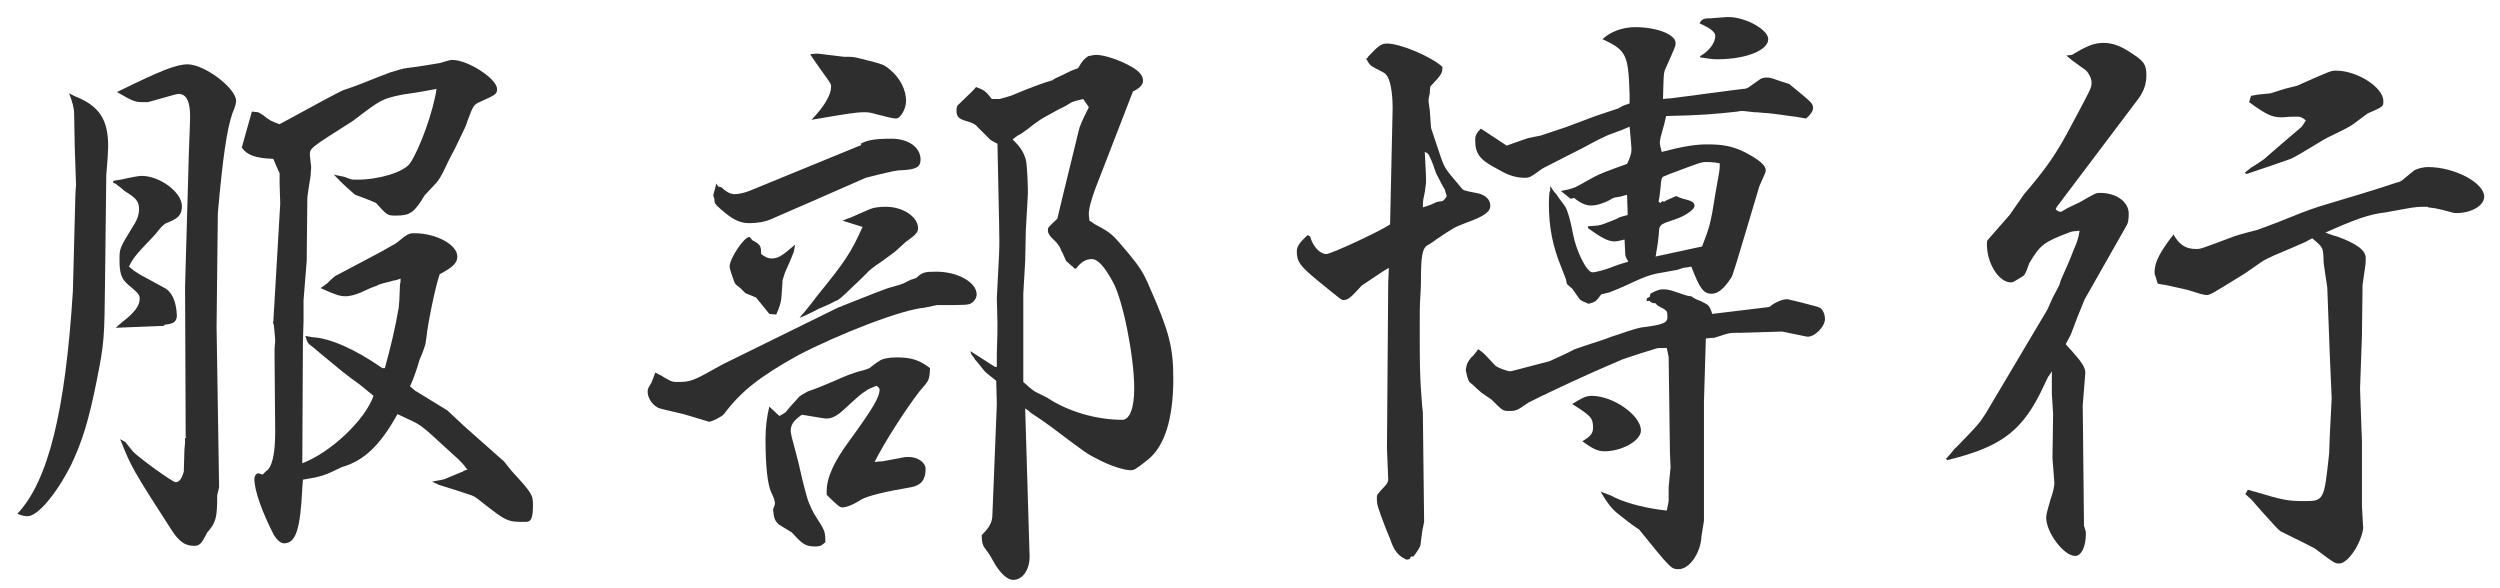 <svg width="119" height="28" viewBox="0 0 119 28" fill="none" xmlns="http://www.w3.org/2000/svg">
<path d="M92.628 21.842L92.868 21.572C92.988 21.422 93.078 21.302 93.108 21.302C94.158 20.222 94.188 20.192 94.518 19.682L97.458 14.732L97.698 14.192L98.028 13.562L98.088 13.352C98.298 12.872 98.508 12.422 98.688 11.942C98.868 11.522 98.928 11.372 98.988 10.982C98.628 11.012 98.628 11.012 98.478 11.072C97.278 11.522 97.098 11.672 96.588 12.542C96.408 13.052 96.378 13.112 96.198 13.202C95.808 13.442 95.808 13.442 95.718 13.442C95.148 13.442 94.578 12.542 94.578 11.642C94.578 11.522 94.578 11.462 94.608 11.432L95.658 10.232L96.348 9.242C97.428 7.982 97.908 7.292 98.658 5.852C99.558 4.172 99.558 4.172 99.558 3.932C99.558 3.692 99.378 3.362 99.138 3.242C98.598 2.852 98.598 2.852 98.358 2.642L98.628 2.612C99.318 2.192 99.678 2.042 100.128 2.042C100.578 2.042 100.968 2.192 101.538 2.582C102.048 2.912 102.168 3.092 102.168 3.572C102.168 3.992 102.048 4.352 101.778 4.712L97.908 9.842L97.848 9.962C97.938 10.052 98.028 10.082 98.088 10.082C98.118 10.082 98.118 10.082 98.418 9.902L98.988 9.632C99.768 9.182 99.768 9.182 99.978 9.182C100.728 9.182 101.328 9.602 101.328 10.172C101.328 10.412 101.298 10.622 101.238 10.712L99.228 14.252C98.988 14.822 98.778 15.362 98.568 15.932L98.328 16.382C98.448 16.532 98.568 16.652 98.598 16.682C99.108 17.252 99.288 17.522 99.258 17.792L99.138 19.292L99.198 25.022L99.258 25.232C99.288 25.262 99.288 25.352 99.288 25.412C99.288 26.012 99.078 26.462 98.778 26.462C98.238 26.462 97.398 25.352 97.398 24.632C97.398 24.482 97.488 24.182 97.608 23.762C97.728 23.432 97.788 23.162 97.788 22.982L97.698 21.812L97.728 19.712L97.668 18.752V17.672C97.578 17.822 97.518 17.912 97.488 17.942L97.098 18.752C96.168 20.582 95.148 21.302 92.688 21.902L92.628 21.842ZM102.708 13.502L102.588 13.112C102.558 13.052 102.558 13.022 102.558 12.932C102.558 12.482 102.828 11.972 103.458 11.162C103.728 11.642 104.028 11.852 104.538 11.852C104.748 11.852 104.748 11.852 106.338 11.252C106.698 11.132 107.058 11.042 107.418 10.952C107.598 10.892 108.258 10.652 109.218 10.262C109.728 10.052 110.238 9.872 110.748 9.722C111.858 9.392 112.968 9.062 114.048 8.702C114.198 8.672 114.318 8.612 114.378 8.552L114.888 8.132C115.008 8.042 115.308 7.952 115.578 7.952C116.838 7.952 118.248 8.702 118.248 9.362C118.248 9.782 117.648 10.142 116.928 10.142C116.808 10.142 116.808 10.142 116.268 9.992C115.878 9.902 115.878 9.902 115.578 9.872V9.842C115.248 9.842 115.128 9.842 114.918 9.872C114.828 9.872 114.378 9.962 113.538 10.112C112.758 10.202 112.098 10.442 110.688 11.072L111.018 11.192L111.228 11.252C112.158 11.582 112.608 11.912 112.608 12.272C112.608 12.392 112.608 12.542 112.578 12.722C112.518 13.112 112.458 13.532 112.458 13.562L112.428 15.992L112.338 18.512L112.428 21.002V24.092L112.488 25.142C112.398 25.862 111.768 26.822 111.348 26.822C111.138 26.822 111.138 26.822 110.178 26.102C109.668 25.832 109.158 25.592 108.618 25.322C108.528 25.292 108.348 25.112 108.168 24.902C107.838 24.542 107.508 24.182 107.178 23.792C107.148 23.762 107.058 23.672 106.878 23.522L106.998 23.312C107.148 23.342 107.268 23.402 107.328 23.402C108.618 23.792 108.888 23.852 109.668 23.852C110.628 23.852 110.628 23.822 110.868 21.572L110.898 20.732L110.988 18.962L110.898 16.892L110.778 13.682C110.598 12.512 110.598 12.512 110.598 12.242C110.568 11.792 110.568 11.762 110.058 11.342L109.728 11.522C109.248 11.732 108.768 11.942 108.258 12.152C107.988 12.272 107.748 12.392 107.628 12.482L106.848 13.022C105.198 14.042 105.198 14.042 105.018 14.042C104.898 14.042 104.598 13.952 104.238 13.832C104.178 13.802 103.728 13.712 103.068 13.562C103.008 13.562 102.858 13.532 102.708 13.502ZM106.938 8.282L106.848 8.222C106.998 8.102 107.118 8.012 107.148 7.982C107.358 7.862 107.568 7.712 107.748 7.592C108.258 7.142 108.858 6.632 109.458 6.122C109.578 6.032 109.608 5.972 109.758 5.732C109.578 5.582 109.488 5.552 109.368 5.552C109.248 5.552 109.008 5.552 108.678 5.582H108.558C108.138 5.582 107.838 5.432 107.058 4.862L107.148 4.562C107.298 4.532 107.478 4.502 107.478 4.502L108.078 4.442L108.738 4.232L109.338 4.082C110.958 3.362 110.958 3.362 111.198 3.362C112.218 3.362 113.448 4.172 113.448 4.802C113.448 5.072 113.448 5.072 112.698 5.402C112.458 5.582 112.218 5.762 112.008 5.912C111.948 5.972 111.558 6.182 110.928 6.482C110.778 6.542 110.538 6.692 110.238 6.872C109.638 7.232 109.248 7.472 109.038 7.562C108.528 7.742 107.838 7.982 106.938 8.282Z" fill="#2E2E2E"/>
<path d="M66.079 13.442L66.109 12.752C65.959 12.842 65.838 12.902 65.808 12.932L65.178 13.352L64.819 13.592C64.308 14.162 64.159 14.282 63.949 14.282C63.858 14.282 63.858 14.282 62.718 13.352C61.879 12.662 61.728 12.452 61.728 11.972C61.728 11.732 61.849 11.552 62.239 11.192L62.358 11.252C62.508 11.762 62.839 12.092 63.139 12.092C63.349 12.092 65.629 11.042 66.168 10.682L66.288 5.222V5.102C66.288 4.382 66.168 3.752 65.989 3.572C65.928 3.482 65.928 3.482 65.508 3.272C65.239 3.122 65.209 3.122 65.028 2.792L65.118 2.732V2.702C65.599 2.192 65.749 2.072 66.019 2.072C66.648 2.072 68.088 2.672 68.659 3.182C68.659 3.482 68.629 3.542 68.088 4.112C68.058 4.262 68.058 4.382 68.058 4.442C67.999 4.652 67.999 4.802 67.999 4.832L68.058 5.252L68.118 6.092L68.599 7.532C68.719 7.892 68.838 8.102 69.258 8.582L69.558 8.942C69.648 9.062 69.648 9.062 70.249 9.182C70.668 9.242 70.939 9.482 70.939 9.782C70.939 10.082 70.668 10.292 69.739 10.622C69.198 10.832 69.168 10.862 68.359 11.402C68.209 11.522 68.058 11.612 67.909 11.702C67.698 11.852 67.638 12.272 67.638 13.322C67.638 13.442 67.638 13.712 67.609 14.102C67.579 14.462 67.579 14.942 67.579 15.542C67.579 16.382 67.579 17.462 67.609 18.032C67.609 18.182 67.638 18.512 67.668 18.962C67.698 19.442 67.728 19.592 67.728 19.622L67.788 24.842L67.698 25.292L67.609 25.982C67.579 26.042 67.489 26.222 67.278 26.492H67.159L67.099 26.612L66.948 26.642C66.648 26.492 66.558 26.402 66.409 26.192C66.349 26.102 66.258 25.922 66.168 25.652L65.959 25.142C65.569 24.122 65.538 24.032 65.538 23.672C65.538 23.552 65.538 23.552 65.898 23.162C66.019 23.042 66.079 22.922 66.079 22.832L66.019 21.332L66.079 13.442ZM68.448 9.602L68.659 9.572C68.689 9.572 68.808 9.452 68.868 9.332C68.808 9.182 68.778 9.062 68.778 9.032C68.629 8.792 68.508 8.522 68.359 8.252C68.269 7.982 68.178 7.712 68.058 7.472C67.999 7.322 67.969 7.292 67.819 7.232C67.879 8.372 67.879 8.372 67.879 8.552C67.879 8.732 67.879 8.732 67.819 9.152C67.758 9.452 67.728 9.512 67.728 9.872C67.879 9.812 68.028 9.782 68.088 9.752C68.269 9.662 68.418 9.602 68.448 9.602ZM70.519 18.692L70.278 18.482C70.189 18.392 70.099 18.302 69.978 18.212C69.888 18.152 69.829 17.912 69.769 17.612C69.829 17.282 69.829 17.282 70.008 17.042L70.129 16.922C70.159 16.892 70.249 16.772 70.368 16.622C70.489 16.712 70.609 16.802 70.638 16.832L71.178 17.402C71.269 17.492 71.719 17.672 71.898 17.672C71.928 17.672 72.049 17.642 73.758 17.192C74.148 17.012 74.569 16.832 74.959 16.622C75.138 16.562 75.648 16.382 76.398 16.142C76.549 16.082 76.788 15.992 77.088 15.902C77.599 15.722 78.079 15.572 78.258 15.572C79.159 15.452 79.398 15.362 79.368 15.062C79.368 15.002 79.368 14.912 79.338 14.822C79.249 14.732 79.159 14.672 79.129 14.672L78.918 14.552C78.888 14.552 78.859 14.492 78.799 14.432H78.739C78.678 14.432 78.588 14.402 78.499 14.312L78.379 14.342C78.379 14.192 78.379 14.192 78.528 14.132L78.558 13.982C78.829 13.832 78.978 13.772 79.159 13.772C79.338 13.772 79.489 13.802 79.668 13.862C80.028 13.982 80.269 14.072 80.299 14.072C80.418 14.102 80.478 14.102 80.508 14.102C80.569 14.162 80.659 14.192 80.749 14.252C80.928 14.312 81.109 14.402 81.258 14.492C81.349 14.552 81.439 14.702 81.499 14.942L84.228 14.612C84.439 14.402 84.948 14.192 85.129 14.252L85.758 14.402C86.569 14.612 86.569 14.612 86.659 14.672C86.778 14.762 86.868 14.972 86.868 15.182C86.868 15.572 86.329 16.082 85.999 16.022L84.829 15.782L82.849 15.842C82.428 15.842 82.368 15.842 82.159 15.902L81.588 16.082C81.528 16.082 81.409 16.082 81.198 16.112L81.109 19.112V24.782L80.989 25.532C80.959 26.312 80.418 27.092 79.909 27.092C79.549 27.092 79.549 27.092 78.019 25.202C77.689 24.992 77.388 24.752 77.088 24.512C76.758 24.272 76.519 23.972 76.189 23.402L76.668 23.582L76.909 23.702C77.478 23.972 78.439 24.212 79.338 24.302C79.398 24.032 79.428 23.882 79.428 23.822V23.192L79.519 22.232L79.489 21.542L79.428 17.012C79.428 17.012 79.398 16.832 79.338 16.562C78.948 16.562 78.918 16.562 78.829 16.592C78.409 16.712 77.868 16.892 77.239 17.102C75.258 17.942 73.969 18.572 73.278 18.902L72.739 19.172C72.228 19.532 72.168 19.562 71.838 19.562C71.538 19.562 71.538 19.562 70.999 19.022L70.519 18.692ZM77.569 6.032L77.209 6.182L76.728 6.362C76.519 6.422 76.038 6.662 75.379 7.022L73.849 7.802C73.609 7.922 73.368 8.042 73.308 8.102C72.859 8.432 72.799 8.462 72.588 8.462C72.198 8.462 71.838 8.372 71.329 8.072C70.459 7.622 70.219 7.352 70.219 6.662C70.219 6.452 70.278 6.332 70.489 6.122L71.719 6.932C71.868 6.872 71.989 6.842 72.049 6.812L72.739 6.572L73.338 6.452L73.609 6.362L74.508 6.062L75.948 5.522L77.028 5.162L77.239 5.042C77.299 5.012 77.418 4.982 77.569 4.922V4.502C77.508 2.582 77.418 2.402 76.278 1.862C76.668 1.502 77.239 1.292 77.838 1.292C78.888 1.292 79.758 1.652 79.758 2.042C79.758 2.192 79.758 2.192 79.249 3.332C79.189 3.512 79.189 3.572 79.159 4.712C79.368 4.682 79.489 4.682 79.519 4.682L82.489 4.292L82.969 4.232C83.088 4.232 83.148 4.202 83.209 4.172L83.808 3.752C83.868 3.722 83.959 3.692 84.079 3.692C84.258 3.692 84.258 3.692 84.769 3.872L85.159 3.992L85.489 4.262C86.299 4.922 86.299 4.952 86.299 5.162C86.299 5.282 86.178 5.462 85.969 5.642L85.638 5.582C84.769 5.462 84.168 5.372 83.928 5.372C83.689 5.342 83.538 5.342 83.508 5.342C83.209 5.312 82.999 5.282 82.969 5.282C82.909 5.282 82.819 5.282 82.698 5.312C81.618 5.432 80.898 5.492 79.308 5.522C79.249 5.792 79.189 6.032 79.159 6.122C79.069 6.422 79.008 6.662 79.008 6.782C79.008 6.872 79.038 7.022 79.099 7.232C80.118 6.962 80.719 6.872 81.258 6.872C82.038 6.872 82.459 6.962 83.028 7.232C83.719 7.592 84.049 7.862 84.049 8.102C84.049 8.192 84.049 8.192 83.749 8.852C82.489 13.082 82.489 13.082 82.398 13.232C82.038 13.772 81.769 13.982 81.469 13.982C81.079 13.982 80.898 13.712 80.508 12.692C80.299 12.722 80.178 12.752 80.118 12.752L79.849 12.842L78.859 13.022C78.558 13.082 78.228 13.202 77.838 13.382C77.209 13.682 76.758 13.862 76.668 13.892C76.609 13.922 76.459 13.952 76.219 14.012C75.978 14.342 75.948 14.372 75.618 14.462C75.409 14.372 75.258 14.312 75.198 14.252L74.838 13.742L74.599 13.532C74.569 13.502 74.569 13.412 74.538 13.292L74.329 12.752C73.909 11.732 73.728 10.832 73.728 9.722C73.728 9.632 73.728 9.392 73.758 9.122L73.788 9.092V8.852C73.909 9.032 73.999 9.182 74.058 9.212C74.299 9.572 74.478 9.782 74.508 9.842C74.629 10.052 74.749 10.472 74.868 11.102C75.019 11.942 75.528 12.962 75.799 12.962C75.978 12.962 76.428 12.842 77.028 12.602C77.148 12.572 77.299 12.512 77.508 12.452C77.388 12.242 77.359 12.212 77.359 12.032L77.329 11.402C77.088 11.462 76.939 11.492 76.849 11.492C76.549 11.492 76.219 11.312 75.588 10.862V10.772C75.918 10.742 76.099 10.742 76.159 10.712C76.219 10.712 76.519 10.592 76.969 10.412C77.028 10.352 77.239 10.292 77.478 10.232L77.448 9.272C77.299 9.302 77.148 9.362 77.118 9.362C76.969 9.392 76.849 9.392 76.819 9.422C76.788 9.422 76.728 9.452 76.638 9.512C76.308 9.692 75.978 9.782 75.739 9.782C75.499 9.782 75.258 9.692 74.928 9.422L74.808 9.452H74.749L74.299 9.092C74.629 9.032 74.719 9.002 74.808 8.972L74.898 8.942C74.959 8.942 75.319 8.732 75.859 8.432C76.129 8.282 76.519 8.132 77.448 7.802C77.599 7.502 77.659 7.292 77.659 7.112C77.659 7.022 77.629 6.662 77.569 6.032ZM78.829 12.062V12.122L78.799 12.212L81.019 11.732C81.379 10.802 81.439 10.592 81.648 9.242C81.859 8.072 81.859 8.072 81.859 7.892V7.772C81.499 7.712 81.379 7.712 81.228 7.712C80.989 7.712 80.989 7.712 79.398 8.312L79.189 8.402C79.099 8.432 79.069 8.522 79.038 8.972C79.008 9.272 78.978 9.482 78.948 9.602L79.038 9.662L79.129 9.572L79.219 9.602L79.308 9.542L79.788 9.332C79.909 9.392 80.058 9.452 80.088 9.452C80.569 9.572 80.659 9.632 80.659 9.812C80.659 9.962 80.209 10.292 79.728 10.442C79.099 10.652 79.038 10.682 78.978 10.892C78.948 11.372 78.888 11.762 78.829 12.062ZM74.838 19.232C75.319 18.932 75.499 18.842 75.769 18.842C76.788 18.842 78.109 19.772 78.109 20.492C78.109 20.972 77.209 21.482 76.368 21.482C76.069 21.482 75.799 21.362 75.319 21.002C75.678 20.792 75.829 20.642 75.829 20.372C75.829 19.892 75.739 19.802 74.838 19.232ZM80.928 2.732V2.672C81.349 2.432 81.648 2.042 81.648 1.712C81.648 1.532 81.439 1.352 80.898 1.112C80.989 0.932 81.079 0.872 81.349 0.872H81.409L82.189 0.812H82.278C83.088 0.812 84.168 1.412 84.168 1.862C84.168 2.402 83.088 2.822 81.739 2.822C81.558 2.822 81.288 2.792 80.928 2.732Z" fill="#2E2E2E"/>
<path d="M33.739 20.072L32.539 19.712C31.369 19.442 31.369 19.442 31.279 19.382C31.009 19.232 30.829 18.902 30.829 18.662C30.829 18.512 30.829 18.512 31.009 18.212C31.099 18.002 31.099 17.972 31.189 17.732C31.339 17.822 31.429 17.852 31.489 17.882C31.609 17.972 31.729 18.032 31.849 18.092C31.939 18.152 32.059 18.182 32.209 18.182C32.899 18.182 32.959 18.152 34.399 17.342L39.889 14.642C41.389 14.042 42.319 13.682 42.379 13.682C42.709 13.592 42.919 13.532 42.979 13.502L43.339 13.322L43.609 13.232C43.909 12.962 43.999 12.932 44.569 12.932C45.589 12.932 46.489 13.442 46.489 14.012C46.489 14.162 46.399 14.312 46.279 14.402C46.099 14.522 46.099 14.522 44.599 14.522L44.029 14.642C42.919 14.732 39.919 15.902 37.969 16.922C36.139 17.942 35.269 18.632 34.459 19.712C34.369 19.832 33.829 20.102 33.739 20.072ZM33.949 9.302L34.099 8.732L34.189 8.882L34.339 8.912C34.579 9.152 34.789 9.242 34.969 9.242C35.149 9.242 35.419 9.182 35.659 9.092L40.999 6.902L40.969 6.842C41.299 6.662 41.659 6.602 42.439 6.602C43.249 6.602 43.819 7.022 43.819 7.592C43.819 7.952 43.609 8.072 42.919 8.102C42.709 8.102 42.559 8.132 41.689 8.342L41.209 8.462C39.709 9.122 38.209 9.782 36.679 10.442C36.409 10.562 36.049 10.622 35.659 10.622C35.209 10.622 34.849 10.442 34.279 9.932C34.069 9.752 34.009 9.662 34.009 9.572V9.482L33.949 9.302ZM36.949 14.972L36.619 14.942L35.989 14.162L35.479 13.952L35.239 13.712C34.999 13.532 34.999 13.532 34.939 13.382C34.849 13.142 34.729 12.782 34.729 12.692C34.729 12.302 35.419 11.282 35.659 11.282C35.689 11.282 35.749 11.342 35.809 11.432C36.199 11.642 36.229 11.702 36.229 12.092C36.439 12.242 36.559 12.302 36.709 12.302C37.039 12.302 37.189 12.212 37.849 11.642C37.819 11.822 37.789 11.942 37.789 11.972C37.669 12.302 37.519 12.632 37.369 12.962C37.309 13.172 37.219 13.382 37.249 13.412L37.189 14.222C37.159 14.432 37.099 14.642 36.949 14.972ZM39.349 23.552V23.402C39.349 22.742 39.679 21.992 40.459 20.942C41.569 19.412 41.869 18.902 41.869 18.542C41.869 18.482 41.809 18.422 41.719 18.362C41.449 18.482 41.329 18.512 41.179 18.632C41.059 18.692 40.909 18.812 40.129 19.532C39.829 19.802 39.589 19.922 39.349 19.922C39.259 19.922 39.259 19.922 38.179 19.742C38.149 19.742 37.879 19.952 37.789 20.072C37.699 20.192 37.639 20.312 37.639 20.492C37.639 20.642 37.639 20.642 37.999 21.992C38.119 22.532 38.239 23.042 38.389 23.582C38.449 23.822 38.569 24.122 38.749 24.452C38.989 24.842 39.169 25.112 39.169 25.142C39.259 25.292 39.289 25.472 39.289 25.802C39.109 25.982 39.019 26.012 38.809 26.012C38.359 26.012 38.209 25.922 37.699 25.352C37.279 25.082 37.039 24.962 37.039 24.932C36.889 24.782 36.829 24.662 36.799 24.242C36.829 24.152 36.889 24.032 36.889 23.972C36.889 23.852 36.829 23.672 36.709 23.432C36.529 23.042 36.439 22.142 36.439 20.912C36.439 20.282 36.499 19.892 36.619 19.352L37.099 19.802C37.249 19.712 37.369 19.652 37.399 19.622C37.579 19.382 37.789 19.172 37.999 18.932C38.059 18.842 38.239 18.752 38.449 18.632C38.899 18.482 39.319 18.302 39.739 18.122C40.339 17.852 40.519 17.792 40.909 17.672C41.179 17.612 41.329 17.552 41.389 17.522C41.539 17.402 41.689 17.282 41.839 17.192C41.989 17.072 42.319 17.012 42.679 17.012C43.369 17.012 43.759 17.132 44.269 17.522C44.239 18.092 44.239 18.092 43.789 18.602C43.069 19.532 42.079 21.092 41.629 21.992C41.809 21.962 41.929 21.962 41.989 21.962L42.949 21.782C43.069 21.752 43.159 21.752 43.249 21.752C43.699 21.752 44.059 22.022 44.059 22.322C44.059 22.832 43.849 23.102 43.369 23.192C42.109 23.402 41.269 23.612 40.969 23.792C40.609 24.032 40.279 24.152 40.099 24.152C39.979 24.152 39.859 24.062 39.349 23.552ZM40.429 10.382L41.389 9.962C41.599 9.872 41.869 9.842 42.169 9.842C42.979 9.842 43.699 10.322 43.699 10.862C43.699 11.042 43.609 11.162 43.189 11.462C43.159 11.462 42.979 11.642 42.679 11.912C42.589 12.002 42.319 12.182 41.959 12.452C41.629 12.662 41.299 12.932 41.269 12.992C41.029 13.232 40.759 13.502 40.489 13.742C40.189 14.042 39.859 14.342 39.799 14.312C39.529 14.462 39.259 14.582 38.959 14.702C38.749 14.822 38.539 14.912 38.299 15.032C38.269 15.032 38.179 15.092 38.059 15.122C38.149 15.002 38.239 14.912 38.269 14.882L38.629 14.432L38.929 14.042C40.219 12.452 40.489 12.062 41.059 10.802L40.099 10.502C40.279 10.442 40.369 10.382 40.429 10.382ZM38.929 2.552L40.159 2.702C40.609 2.702 40.609 2.702 40.969 2.792C42.049 3.062 42.049 3.062 42.349 3.302C42.829 3.692 43.129 4.262 43.129 4.802C43.129 5.192 42.859 5.642 42.649 5.642C42.499 5.642 42.169 5.552 41.689 5.432C41.509 5.372 41.329 5.342 41.179 5.342C40.729 5.342 40.399 5.402 38.629 5.702C39.259 5.042 39.559 4.502 39.559 4.142C39.559 3.992 39.559 3.992 39.079 3.332C38.809 2.942 38.629 2.702 38.569 2.582C38.749 2.552 38.899 2.552 38.929 2.552ZM47.479 15.392L47.449 14.192C47.569 11.912 47.569 11.912 47.569 11.462C47.569 11.132 47.569 11.132 47.479 6.842C47.239 6.722 47.089 6.632 47.059 6.572L46.519 6.032C46.429 5.912 46.279 5.852 46.099 5.792C45.649 5.672 45.529 5.582 45.529 5.252C45.529 5.102 45.559 5.012 45.649 4.952C46.339 4.292 46.339 4.292 46.459 4.142C46.849 4.292 46.909 4.322 47.209 4.712H47.569C47.719 4.682 47.899 4.622 48.109 4.562L48.919 4.232C49.309 4.082 49.699 3.932 50.119 3.812C50.119 3.782 50.299 3.692 50.569 3.572C50.869 3.422 50.989 3.362 51.319 3.242C51.529 2.882 51.589 2.822 51.799 2.672C51.949 2.642 52.099 2.612 52.189 2.612C52.549 2.612 53.299 2.852 53.869 3.182C54.229 3.392 54.409 3.602 54.409 3.842C54.409 4.022 54.259 4.202 53.929 4.352L52.129 9.002C51.949 9.482 51.829 9.932 51.829 10.142C51.829 10.232 51.829 10.322 51.859 10.502C51.979 10.592 52.099 10.652 52.129 10.682C52.909 11.102 52.909 11.102 53.719 12.062C54.259 12.722 54.439 12.992 54.739 13.712C55.669 15.812 55.849 16.562 55.849 18.032C55.849 19.952 55.429 21.242 54.649 21.872C54.049 22.352 53.989 22.382 53.809 22.382C53.509 22.382 52.849 22.172 52.279 21.872C51.739 21.602 51.739 21.602 50.029 20.312C49.699 20.072 49.399 19.862 49.069 19.652C49.039 19.622 48.949 19.532 48.799 19.442L49.009 26.492C49.009 27.122 48.679 27.602 48.229 27.602C47.959 27.602 47.659 27.332 47.359 26.852C47.209 26.582 47.089 26.372 47.059 26.342C46.909 26.132 46.789 25.982 46.789 25.922C46.759 25.892 46.729 25.682 46.729 25.472C47.089 25.112 47.239 24.872 47.239 24.482L47.449 19.232L47.419 18.122C47.119 17.882 46.939 17.762 46.819 17.612C46.669 17.432 46.549 17.252 46.399 17.102C46.399 17.072 46.339 16.982 46.249 16.892L46.189 16.712L47.359 17.462H47.449V16.802C47.479 16.022 47.479 15.692 47.479 15.392ZM50.419 5.192L49.819 5.522C49.579 5.642 49.279 5.852 48.949 6.122C48.709 6.302 48.529 6.422 48.439 6.452C48.349 6.512 48.319 6.542 48.289 6.572C48.289 6.572 48.229 6.602 48.199 6.632C48.559 6.992 48.709 7.202 48.829 7.592C48.889 7.832 48.949 8.972 48.919 9.392L48.829 10.952L48.799 12.422L48.709 13.982V15.002V16.442V18.182L48.979 18.422C49.159 18.572 49.279 18.662 49.369 18.692L49.849 18.932C50.839 19.592 52.189 19.982 53.419 19.982C53.779 19.982 53.989 19.412 53.989 18.482C53.989 16.982 53.449 14.252 52.969 13.412C52.579 12.692 52.249 12.332 51.979 12.332C51.679 12.332 51.439 12.482 51.229 12.782H51.139C51.079 12.722 51.049 12.662 51.019 12.662L50.749 12.422C50.659 12.242 50.599 12.062 50.509 11.912C50.479 11.792 50.389 11.672 50.269 11.522C49.939 11.222 49.879 11.102 49.879 10.952C49.879 10.832 49.879 10.832 50.329 10.412C50.659 9.002 51.019 7.592 51.349 6.212C51.379 6.032 51.529 5.702 51.829 5.102L51.559 4.712C51.289 4.772 51.109 4.832 51.019 4.862C50.839 4.982 50.629 5.102 50.419 5.192Z" fill="#2E2E2E"/>
<path d="M5.059 8.342L4.999 13.442C4.969 16.052 4.969 16.292 4.609 18.092C4.219 20.042 3.919 21.002 3.379 22.142C2.659 23.552 1.789 24.572 1.309 24.572C1.189 24.572 1.009 24.542 0.829 24.452C2.299 22.892 3.109 19.592 3.469 13.862L3.589 9.242L3.619 8.792L3.559 7.052L3.529 5.432C3.529 5.132 3.439 4.832 3.289 4.442L3.589 4.592C4.729 5.042 5.149 5.702 5.149 6.962C5.149 7.172 5.119 7.652 5.059 8.342ZM5.389 8.702V8.612C5.539 8.582 5.689 8.552 5.749 8.552C6.259 8.432 6.619 8.372 6.739 8.372C7.609 8.372 8.659 9.152 8.659 9.812C8.659 10.232 8.479 10.412 7.909 10.622C7.849 10.652 7.729 10.742 7.579 10.922C7.489 11.042 7.339 11.222 7.159 11.402C6.499 12.092 6.319 12.302 6.139 12.692C6.349 12.872 6.439 12.932 6.589 13.022C6.619 13.052 6.799 13.142 7.129 13.322L7.789 13.682C8.179 13.862 8.389 14.342 8.419 15.002C8.419 15.302 8.269 15.422 7.849 15.452L7.789 15.512L5.509 15.602L5.779 15.362C6.409 14.882 6.649 14.552 6.649 14.222C6.649 14.042 6.619 13.982 6.079 13.532C5.779 13.262 5.689 13.022 5.689 12.362C5.689 11.822 5.689 11.822 6.349 10.742C6.529 10.472 6.619 10.202 6.619 9.962C6.619 9.572 6.469 9.422 5.929 9.092C5.839 9.002 5.719 8.912 5.599 8.822C5.569 8.792 5.509 8.732 5.389 8.702ZM7.039 4.862H6.919C6.409 4.862 6.409 4.862 5.569 4.382C7.639 3.362 8.389 3.062 8.929 3.062C9.739 3.062 11.239 4.202 11.239 4.802C11.239 4.922 11.179 5.132 11.059 5.402C10.789 6.212 10.609 7.472 10.369 10.142L10.309 15.542L10.429 23.192L10.339 23.582C10.339 24.662 10.279 24.872 9.859 25.352C9.589 25.892 9.499 25.982 9.229 25.982C8.809 25.982 8.509 25.772 8.149 25.202C6.349 22.412 6.229 22.202 5.749 20.972L5.719 20.942V20.912C5.869 20.972 5.929 21.032 5.959 21.032L6.319 21.482C6.559 21.752 8.209 22.952 8.359 22.952C8.539 22.952 8.659 22.772 8.749 22.442C8.749 22.322 8.749 22.322 8.779 21.392C8.809 21.122 8.809 21.122 8.809 20.852L8.869 20.822L8.839 20.792L8.809 13.652L8.989 7.292C9.049 5.702 9.049 5.702 9.049 5.522C9.049 4.832 8.869 4.472 8.509 4.472C8.419 4.472 8.419 4.472 7.039 4.862ZM11.509 7.022L11.989 5.312L12.289 5.342L12.499 5.462C12.829 5.732 12.889 5.762 13.309 5.912L13.639 5.732C15.169 4.892 16.189 4.352 16.339 4.292C16.609 4.202 16.879 4.112 17.179 3.992C17.629 3.812 18.079 3.632 18.559 3.452C18.859 3.362 19.129 3.272 19.339 3.242C19.879 3.182 20.389 3.092 20.929 3.002C21.439 2.852 21.439 2.852 21.529 2.852C22.279 2.852 23.659 3.752 23.659 4.232C23.659 4.472 23.629 4.502 22.819 4.862C22.549 4.982 22.519 5.042 22.249 5.762C22.189 5.972 22.189 5.972 21.679 7.022C21.469 7.412 21.259 7.832 21.079 8.222C20.899 8.552 20.839 8.642 20.629 8.852L20.209 9.302C19.729 10.112 19.519 10.262 18.859 10.262C18.439 10.262 18.439 10.262 17.899 9.662C17.569 9.512 17.239 9.392 16.909 9.272C16.729 9.122 16.369 8.822 15.889 8.312C16.129 8.372 16.369 8.402 16.429 8.432L16.669 8.522C16.759 8.552 16.849 8.552 16.999 8.552C18.049 8.552 19.219 8.192 19.519 7.772C19.999 7.052 20.629 5.282 20.779 4.232C20.599 4.262 20.479 4.292 20.449 4.292C19.999 4.382 19.579 4.442 19.159 4.502C18.169 4.712 18.169 4.712 16.789 5.762C14.749 7.052 14.749 7.052 14.749 7.382C14.749 7.412 14.749 7.412 14.809 7.922V8.012L14.779 8.402C14.689 8.972 14.629 9.332 14.629 9.452L14.599 12.422L14.449 14.282V15.242L14.419 16.292L14.389 22.052C15.739 21.542 17.389 19.982 17.779 18.842L17.269 18.422L17.119 18.302C16.819 18.092 16.549 17.882 16.279 17.672L15.589 17.102C15.379 16.922 15.109 16.712 14.869 16.502C14.659 16.352 14.629 16.322 14.539 15.992L14.869 16.052C15.679 16.082 16.909 16.622 18.199 17.522H18.319C18.589 16.562 18.829 15.542 18.979 14.642L19.009 14.282L19.039 13.532C19.069 13.442 19.069 13.352 19.069 13.262C18.919 13.322 18.799 13.352 18.739 13.352L18.529 13.412C18.259 13.472 17.959 13.562 17.959 13.592C17.689 13.682 17.419 13.802 17.179 13.922C16.879 14.042 16.639 14.102 16.459 14.102C16.189 14.102 15.979 14.042 15.259 13.712C15.409 13.622 15.499 13.532 15.559 13.502C15.679 13.382 15.799 13.262 15.949 13.142L16.519 12.842L18.049 12.032C18.529 11.762 18.859 11.582 18.889 11.552C19.399 11.132 19.459 11.102 19.729 11.102C20.749 11.102 21.769 11.642 21.769 12.212C21.769 12.512 21.559 12.722 20.929 13.052C20.719 13.652 20.359 15.422 20.299 16.052C20.269 16.292 20.239 16.472 20.209 16.502C20.149 16.712 20.059 16.922 19.969 17.132C19.879 17.432 19.759 17.852 19.519 18.392C19.699 18.542 19.789 18.632 19.819 18.632L21.289 19.532L22.159 20.342L23.989 21.962L24.349 22.412C25.339 23.492 25.369 23.552 25.369 24.062C25.369 24.662 25.279 24.842 25.039 24.842C24.139 24.842 24.139 24.842 22.909 23.882C22.699 23.702 22.549 23.612 22.459 23.582C21.919 23.402 21.379 23.222 20.869 23.072C20.839 23.042 20.719 23.012 20.569 22.922C20.899 22.862 21.109 22.832 21.169 22.802L22.039 22.442C22.069 22.412 22.129 22.382 22.249 22.352C22.069 22.112 22.009 22.052 21.829 21.872C20.359 20.522 20.329 20.492 19.999 20.252C19.789 20.102 19.549 20.012 18.919 19.712C18.109 21.182 17.329 21.932 16.279 22.232C15.409 22.652 15.319 22.682 14.419 22.832L14.389 23.222C14.299 25.172 14.089 25.862 13.519 25.862C13.369 25.862 13.189 25.712 13.039 25.472C12.469 24.362 12.109 23.342 12.109 22.802C12.109 22.652 12.199 22.532 12.289 22.532H12.319L12.499 22.592L12.649 22.442C12.949 22.262 13.099 21.632 13.099 20.552L13.069 16.922V16.592C13.099 16.352 13.099 16.202 13.099 16.172C13.039 15.452 13.039 15.422 12.979 15.332H13.009L13.339 9.692L13.309 8.732V8.252C13.159 7.922 13.069 7.712 13.009 7.562C12.169 7.532 11.749 7.382 11.509 7.022Z" fill="#2E2E2E"/>
</svg>
